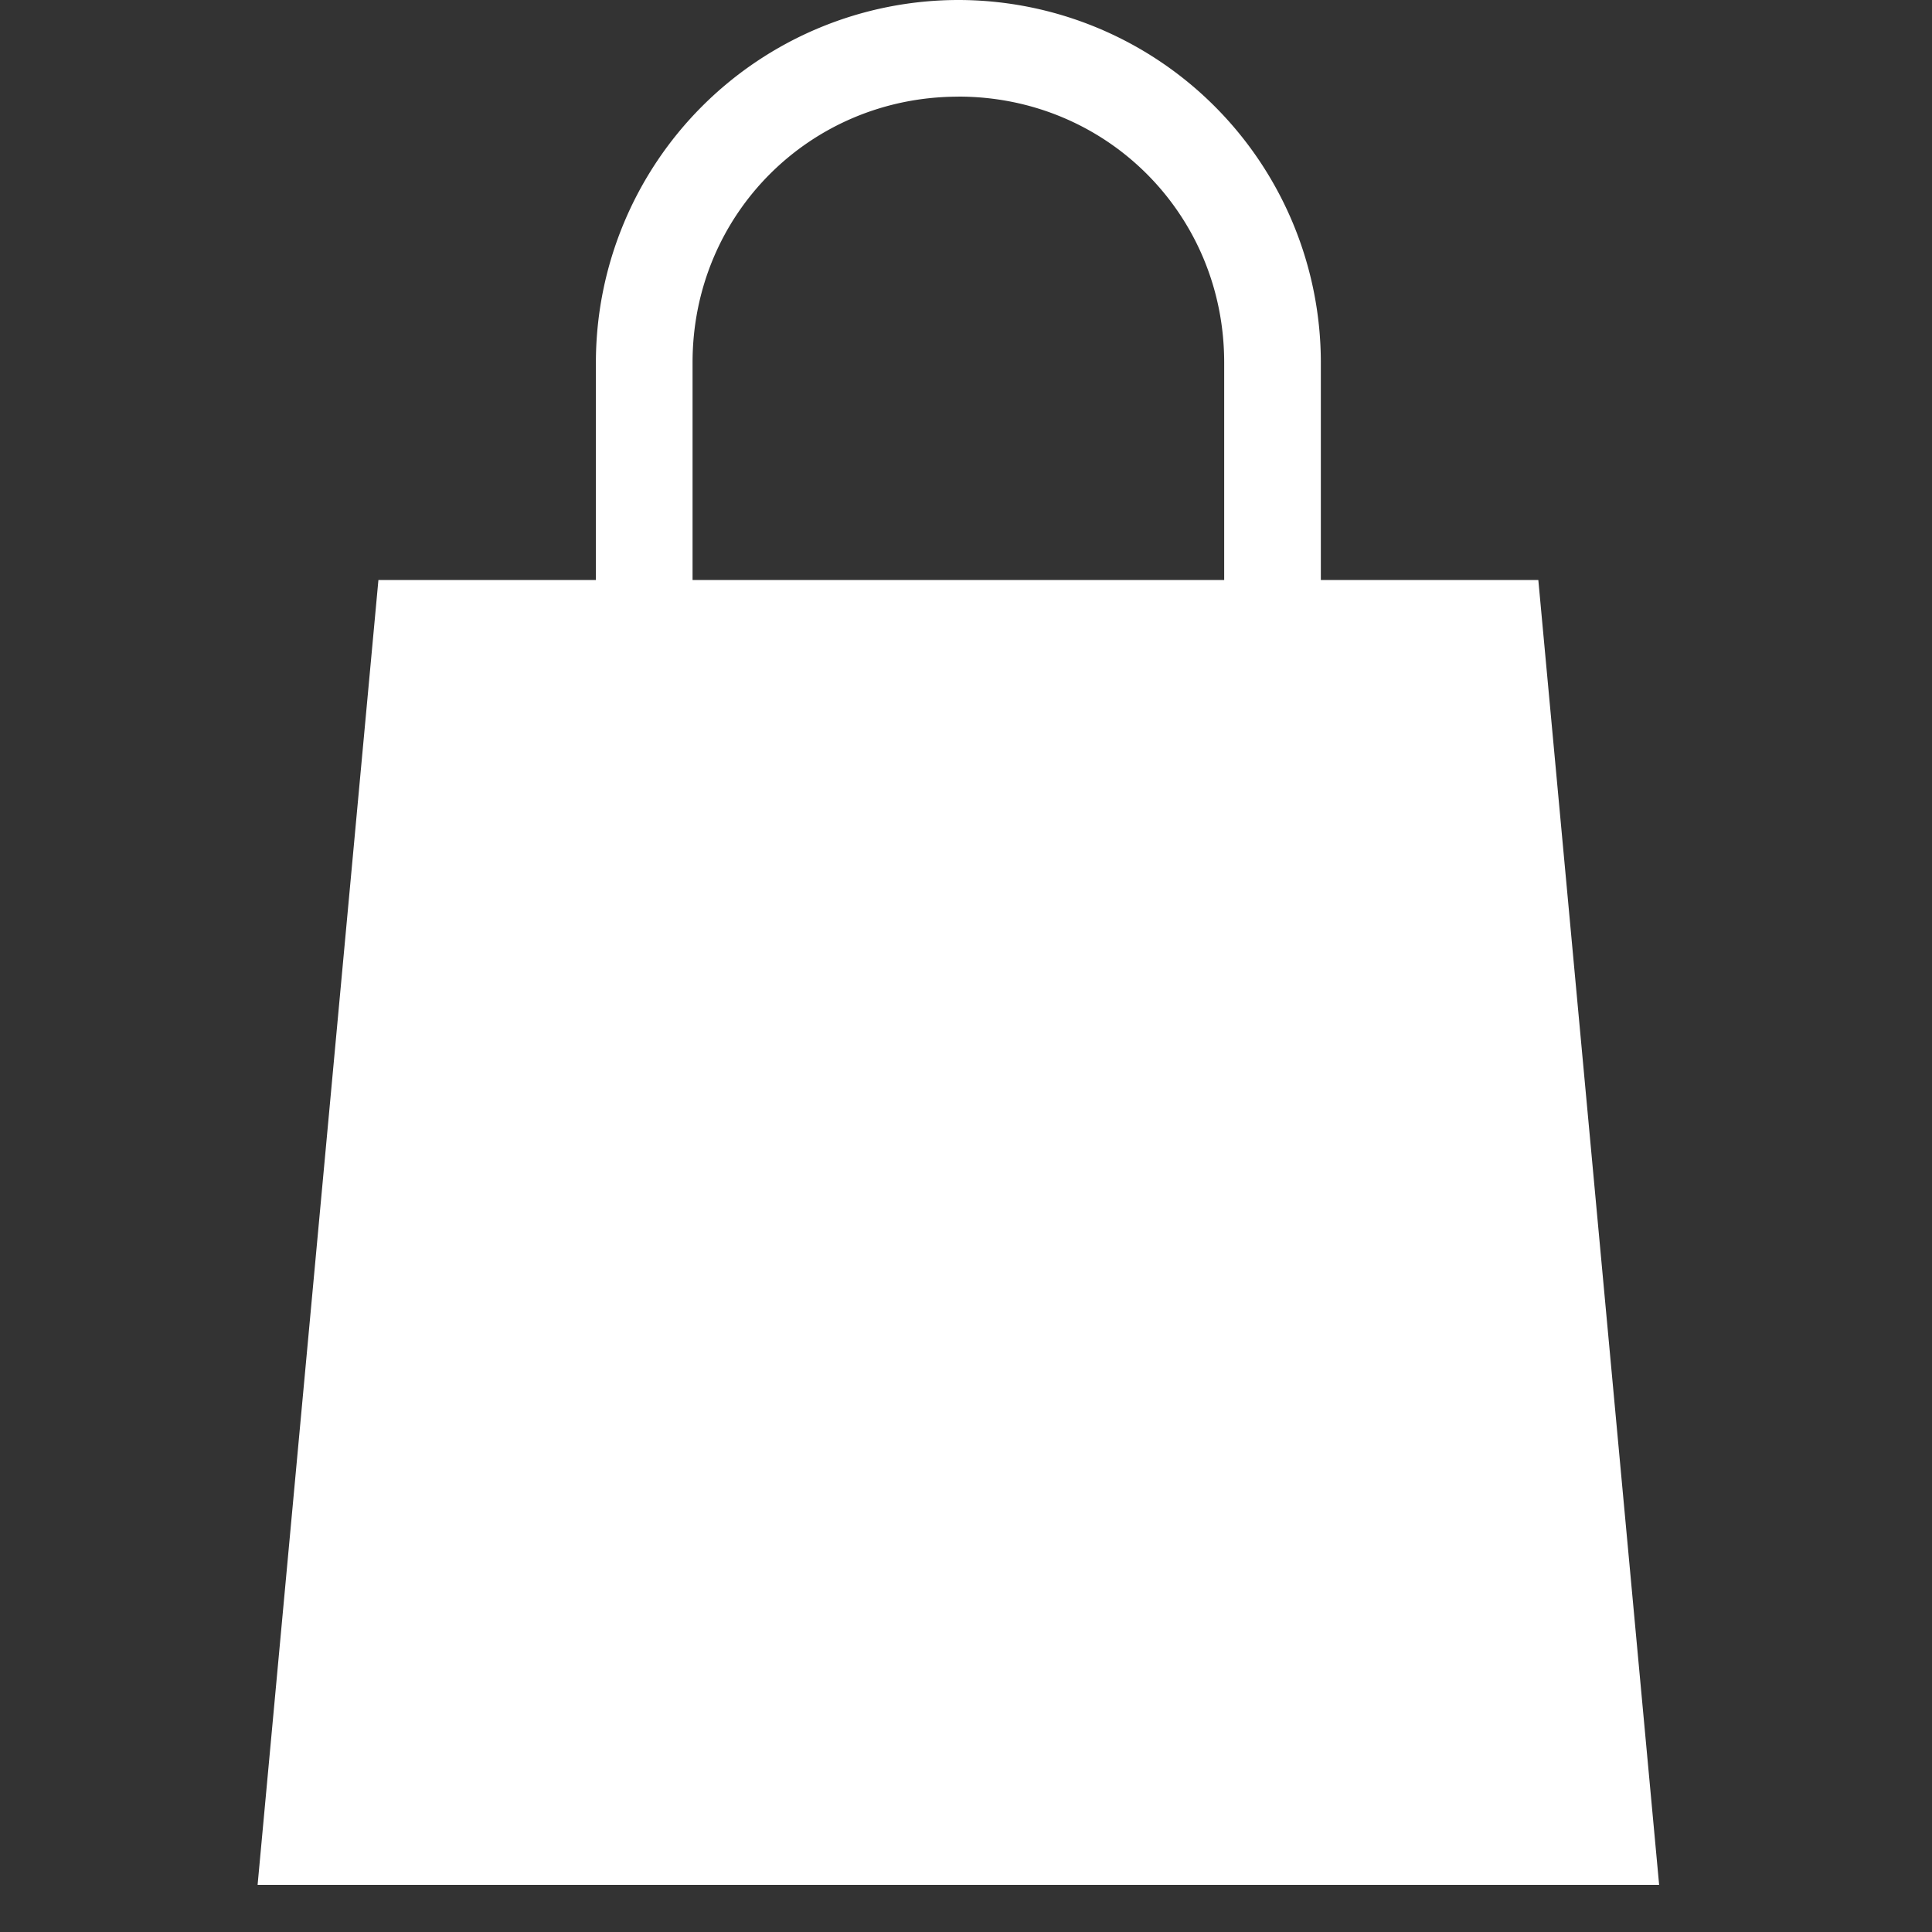 <svg xmlns="http://www.w3.org/2000/svg" width="30" height="30" viewBox="0 0 30 30">
    <rect x="0" y="0" width="30" height="30" fill="#333333" stroke="none"/>
    <path fill="#FFF" fill-rule="evenodd" d="M14.882 1.5c2.3 0 4.127 1.829 4.127 4.128v3.378h-8.255V5.628c0-2.3 1.828-4.127 4.128-4.127zm0-1.5a5.633 5.633 0 0 0-5.629 5.628v3.378H5.876L4 29.268h21.763L23.887 9.006H20.51V5.628A5.633 5.633 0 0 0 14.882 0z"/>
</svg>
